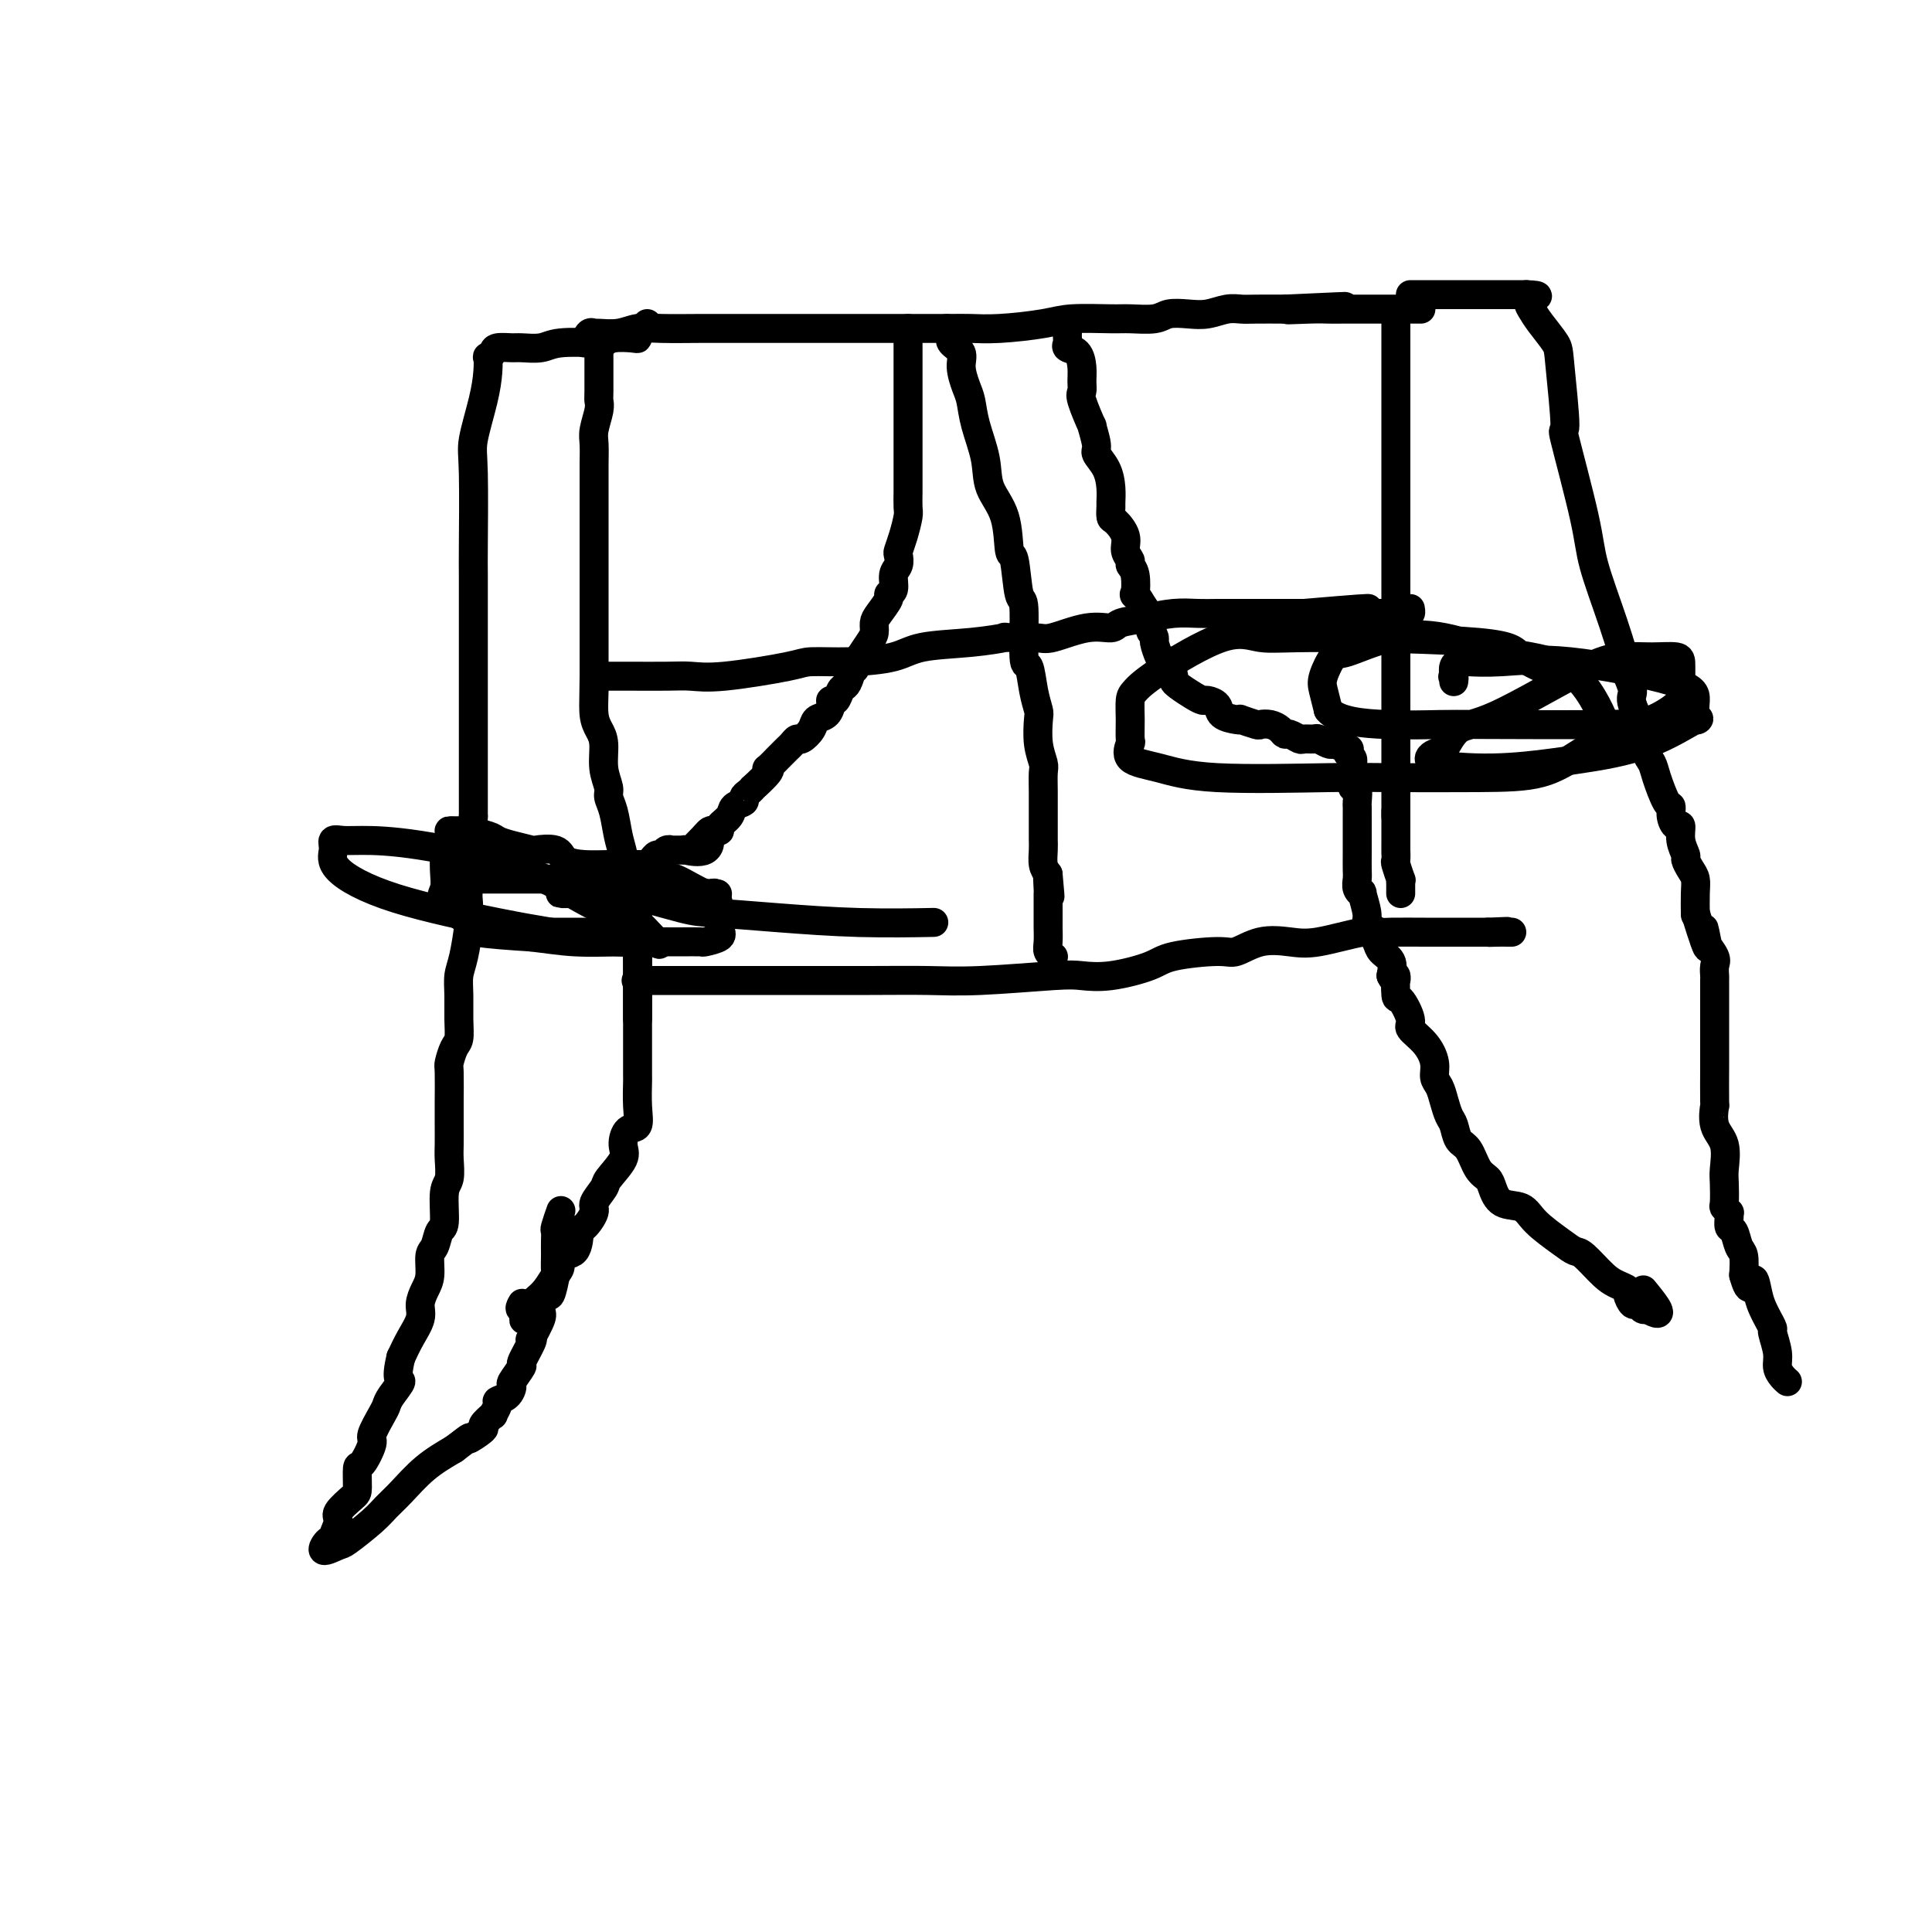 <svg viewBox='0 0 400 400' version='1.1' xmlns='http://www.w3.org/2000/svg' xmlns:xlink='http://www.w3.org/1999/xlink'><g fill='none' stroke='#000000' stroke-width='6' stroke-linecap='round' stroke-linejoin='round'><path d='M124,70c-0.000,1.140 -0.000,2.280 0,3c0.000,0.720 0.001,1.020 0,1c-0.001,-0.020 -0.004,-0.360 0,1c0.004,1.360 0.015,4.421 0,6c-0.015,1.579 -0.057,1.675 0,2c0.057,0.325 0.211,0.879 0,2c-0.211,1.121 -0.789,2.811 -1,4c-0.211,1.189 -0.057,1.879 0,3c0.057,1.121 0.015,2.675 0,4c-0.015,1.325 -0.004,2.422 0,3c0.004,0.578 0.001,0.636 0,1c-0.001,0.364 -0.000,1.032 0,2c0.000,0.968 0.000,2.235 0,3c-0.000,0.765 -0.000,1.029 0,2c0.000,0.971 0.000,2.649 0,3c-0.000,0.351 -0.000,-0.626 0,0c0.000,0.626 0.000,2.855 0,4c-0.000,1.145 -0.000,1.207 0,2c0.000,0.793 0.000,2.316 0,3c-0.000,0.684 -0.000,0.530 0,1c0.000,0.470 0.000,1.563 0,3c-0.000,1.437 -0.000,3.216 0,4c0.000,0.784 0.000,0.571 0,1c-0.000,0.429 -0.000,1.500 0,3c0.000,1.500 0.000,3.429 0,5c-0.000,1.571 -0.000,2.786 0,4'/><path d='M123,140c-0.158,11.292 -0.052,4.521 0,2c0.052,-2.521 0.051,-0.794 0,1c-0.051,1.794 -0.153,3.653 0,5c0.153,1.347 0.562,2.181 1,3c0.438,0.819 0.905,1.624 1,3c0.095,1.376 -0.182,3.323 0,5c0.182,1.677 0.822,3.083 1,4c0.178,0.917 -0.107,1.344 0,2c0.107,0.656 0.607,1.541 1,3c0.393,1.459 0.680,3.493 1,5c0.320,1.507 0.675,2.485 1,4c0.325,1.515 0.622,3.565 1,5c0.378,1.435 0.837,2.256 1,3c0.163,0.744 0.030,1.412 0,2c-0.030,0.588 0.045,1.096 0,2c-0.045,0.904 -0.208,2.203 0,3c0.208,0.797 0.788,1.090 1,2c0.212,0.910 0.057,2.437 0,3c-0.057,0.563 -0.015,0.163 0,1c0.015,0.837 0.004,2.910 0,4c-0.004,1.090 -0.001,1.196 0,2c0.001,0.804 0.000,2.307 0,3c-0.000,0.693 -0.000,0.578 0,1c0.000,0.422 0.000,1.383 0,2c-0.000,0.617 -0.000,0.891 0,1c0.000,0.109 0.000,0.055 0,0'/><path d='M121,71c0.314,-0.847 0.628,-1.695 1,-2c0.372,-0.305 0.801,-0.068 1,0c0.199,0.068 0.166,-0.034 1,0c0.834,0.034 2.535,0.205 4,0c1.465,-0.205 2.695,-0.787 4,-1c1.305,-0.213 2.685,-0.057 5,0c2.315,0.057 5.564,0.015 8,0c2.436,-0.015 4.057,-0.004 5,0c0.943,0.004 1.208,0.001 2,0c0.792,-0.001 2.113,-0.000 5,0c2.887,0.000 7.341,-0.000 11,0c3.659,0.000 6.522,0.001 9,0c2.478,-0.001 4.571,-0.003 8,0c3.429,0.003 8.195,0.011 11,0c2.805,-0.011 3.651,-0.041 5,0c1.349,0.041 3.202,0.154 6,0c2.798,-0.154 6.542,-0.576 9,-1c2.458,-0.424 3.630,-0.849 6,-1c2.370,-0.151 5.939,-0.027 8,0c2.061,0.027 2.613,-0.044 4,0c1.387,0.044 3.610,0.204 5,0c1.390,-0.204 1.947,-0.773 3,-1c1.053,-0.227 2.600,-0.113 4,0c1.400,0.113 2.651,0.227 4,0c1.349,-0.227 2.794,-0.793 4,-1c1.206,-0.207 2.171,-0.056 3,0c0.829,0.056 1.523,0.016 3,0c1.477,-0.016 3.739,-0.008 6,0'/><path d='M266,64c23.044,-1.083 8.154,-0.290 3,0c-5.154,0.290 -0.571,0.078 2,0c2.571,-0.078 3.129,-0.021 4,0c0.871,0.021 2.053,0.006 3,0c0.947,-0.006 1.659,-0.001 3,0c1.341,0.001 3.312,0.000 5,0c1.688,-0.000 3.092,-0.000 4,0c0.908,0.000 1.322,0.000 2,0c0.678,-0.000 1.622,-0.000 2,0c0.378,0.000 0.189,0.000 0,0'/><path d='M132,203c-0.271,0.000 -0.542,0.000 0,0c0.542,-0.000 1.898,-0.000 3,0c1.102,0.000 1.949,0.000 4,0c2.051,-0.000 5.304,-0.000 7,0c1.696,0.000 1.833,0.001 4,0c2.167,-0.001 6.362,-0.004 12,0c5.638,0.004 12.719,0.015 18,0c5.281,-0.015 8.761,-0.055 12,0c3.239,0.055 6.236,0.205 11,0c4.764,-0.205 11.294,-0.765 15,-1c3.706,-0.235 4.590,-0.144 6,0c1.410,0.144 3.348,0.342 6,0c2.652,-0.342 6.017,-1.223 8,-2c1.983,-0.777 2.585,-1.448 5,-2c2.415,-0.552 6.644,-0.983 9,-1c2.356,-0.017 2.840,0.380 4,0c1.160,-0.380 2.998,-1.538 5,-2c2.002,-0.462 4.170,-0.229 6,0c1.830,0.229 3.322,0.454 6,0c2.678,-0.454 6.541,-1.586 9,-2c2.459,-0.414 3.514,-0.111 4,0c0.486,0.111 0.403,0.030 2,0c1.597,-0.030 4.876,-0.008 7,0c2.124,0.008 3.095,0.002 4,0c0.905,-0.002 1.744,-0.001 3,0c1.256,0.001 2.930,0.000 4,0c1.070,-0.000 1.535,-0.000 2,0'/><path d='M308,193c7.465,-0.309 2.627,-0.083 1,0c-1.627,0.083 -0.044,0.022 1,0c1.044,-0.022 1.550,-0.006 2,0c0.450,0.006 0.843,0.002 1,0c0.157,-0.002 0.079,-0.001 0,0'/><path d='M289,65c0.000,0.233 0.000,0.467 0,1c0.000,0.533 0.000,1.366 0,2c0.000,0.634 0.000,1.068 0,2c0.000,0.932 0.000,2.363 0,4c0.000,1.637 0.000,3.479 0,5c0.000,1.521 0.000,2.722 0,5c0.000,2.278 0.000,5.633 0,8c0.000,2.367 0.000,3.745 0,5c0.000,1.255 0.000,2.387 0,4c0.000,1.613 0.000,3.706 0,5c0.000,1.294 0.000,1.789 0,4c-0.000,2.211 0.000,6.139 0,8c0.000,1.861 0.000,1.654 0,2c0.000,0.346 -0.000,1.246 0,3c0.000,1.754 0.000,4.363 0,6c0.000,1.637 0.000,2.302 0,3c0.000,0.698 0.000,1.428 0,2c0.000,0.572 0.000,0.987 0,2c0.000,1.013 0.000,2.625 0,4c0.000,1.375 0.000,2.513 0,3c0.000,0.487 0.000,0.324 0,1c0.000,0.676 0.000,2.191 0,3c0.000,0.809 0.000,0.913 0,2c0.000,1.087 0.000,3.156 0,4c0.000,0.844 0.000,0.463 0,1c0.000,0.537 0.000,1.992 0,3c0.000,1.008 0.000,1.569 0,2c0.000,0.431 0.000,0.731 0,2c0.000,1.269 0.000,3.505 0,5c0.000,1.495 0.000,2.247 0,3'/><path d='M289,169c-0.000,15.809 -0.001,3.333 0,0c0.001,-3.333 0.004,2.477 0,5c-0.004,2.523 -0.015,1.757 0,2c0.015,0.243 0.057,1.494 0,2c-0.057,0.506 -0.211,0.268 0,1c0.211,0.732 0.789,2.435 1,3c0.211,0.565 0.057,-0.006 0,0c-0.057,0.006 -0.015,0.590 0,1c0.015,0.410 0.004,0.646 0,1c-0.004,0.354 -0.001,0.826 0,1c0.001,0.174 0.000,0.050 0,0c-0.000,-0.050 -0.000,-0.025 0,0'/><path d='M196,68c0.406,0.864 0.812,1.728 1,2c0.188,0.272 0.158,-0.047 0,0c-0.158,0.047 -0.446,0.462 0,1c0.446,0.538 1.624,1.201 2,2c0.376,0.799 -0.050,1.734 0,3c0.050,1.266 0.575,2.862 1,4c0.425,1.138 0.751,1.819 1,3c0.249,1.181 0.420,2.861 1,5c0.580,2.139 1.570,4.738 2,7c0.430,2.262 0.300,4.187 1,6c0.700,1.813 2.230,3.513 3,6c0.770,2.487 0.780,5.761 1,7c0.220,1.239 0.650,0.443 1,2c0.350,1.557 0.618,5.465 1,7c0.382,1.535 0.877,0.695 1,3c0.123,2.305 -0.124,7.756 0,10c0.124,2.244 0.621,1.282 1,2c0.379,0.718 0.641,3.117 1,5c0.359,1.883 0.814,3.251 1,4c0.186,0.749 0.102,0.877 0,2c-0.102,1.123 -0.224,3.239 0,5c0.224,1.761 0.792,3.166 1,4c0.208,0.834 0.056,1.096 0,2c-0.056,0.904 -0.015,2.451 0,4c0.015,1.549 0.004,3.099 0,4c-0.004,0.901 -0.002,1.151 0,2c0.002,0.849 0.003,2.297 0,3c-0.003,0.703 -0.011,0.663 0,1c0.011,0.337 0.041,1.052 0,2c-0.041,0.948 -0.155,2.128 0,3c0.155,0.872 0.577,1.436 1,2'/><path d='M217,181c0.774,8.628 0.207,2.697 0,1c-0.207,-1.697 -0.056,0.839 0,2c0.056,1.161 0.015,0.945 0,1c-0.015,0.055 -0.004,0.380 0,1c0.004,0.620 0.001,1.535 0,2c-0.001,0.465 -0.001,0.481 0,1c0.001,0.519 0.004,1.540 0,2c-0.004,0.460 -0.015,0.358 0,1c0.015,0.642 0.056,2.028 0,3c-0.056,0.972 -0.207,1.531 0,2c0.207,0.469 0.774,0.848 1,1c0.226,0.152 0.113,0.076 0,0'/><path d='M126,140c-0.056,0.000 -0.112,0.000 0,0c0.112,-0.000 0.391,-0.001 1,0c0.609,0.001 1.547,0.002 2,0c0.453,-0.002 0.422,-0.007 2,0c1.578,0.007 4.764,0.026 7,0c2.236,-0.026 3.521,-0.098 5,0c1.479,0.098 3.151,0.364 7,0c3.849,-0.364 9.876,-1.358 13,-2c3.124,-0.642 3.347,-0.931 5,-1c1.653,-0.069 4.736,0.083 8,0c3.264,-0.083 6.708,-0.400 9,-1c2.292,-0.600 3.433,-1.482 6,-2c2.567,-0.518 6.560,-0.673 10,-1c3.440,-0.327 6.327,-0.828 7,-1c0.673,-0.172 -0.867,-0.017 0,0c0.867,0.017 4.141,-0.104 6,0c1.859,0.104 2.302,0.431 4,0c1.698,-0.431 4.652,-1.622 7,-2c2.348,-0.378 4.092,0.056 5,0c0.908,-0.056 0.982,-0.604 2,-1c1.018,-0.396 2.979,-0.642 5,-1c2.021,-0.358 4.100,-0.828 6,-1c1.900,-0.172 3.619,-0.046 5,0c1.381,0.046 2.423,0.012 4,0c1.577,-0.012 3.688,-0.003 5,0c1.312,0.003 1.826,0.001 3,0c1.174,-0.001 3.008,-0.000 4,0c0.992,0.000 1.140,0.000 2,0c0.860,-0.000 2.430,-0.000 4,0'/><path d='M270,127c23.379,-2.011 9.827,-0.539 5,0c-4.827,0.539 -0.929,0.144 1,0c1.929,-0.144 1.889,-0.039 3,0c1.111,0.039 3.372,0.010 4,0c0.628,-0.010 -0.379,-0.003 0,0c0.379,0.003 2.143,0.001 3,0c0.857,-0.001 0.807,-0.000 1,0c0.193,0.000 0.630,0.001 1,0c0.370,-0.001 0.674,-0.004 1,0c0.326,0.004 0.676,0.015 1,0c0.324,-0.015 0.623,-0.056 1,0c0.377,0.056 0.832,0.207 1,0c0.168,-0.207 0.048,-0.774 0,-1c-0.048,-0.226 -0.024,-0.113 0,0'/><path d='M188,68c-0.000,0.194 -0.000,0.388 0,1c0.000,0.612 0.000,1.642 0,2c-0.000,0.358 -0.000,0.043 0,0c0.000,-0.043 0.000,0.187 0,1c-0.000,0.813 -0.000,2.208 0,3c0.000,0.792 0.000,0.981 0,2c-0.000,1.019 -0.000,2.867 0,4c0.000,1.133 0.000,1.549 0,2c-0.000,0.451 -0.000,0.935 0,2c0.000,1.065 0.000,2.712 0,4c-0.000,1.288 -0.000,2.219 0,3c0.000,0.781 0.000,1.412 0,2c-0.000,0.588 -0.000,1.135 0,2c0.000,0.865 0.001,2.050 0,3c-0.001,0.950 -0.003,1.664 0,2c0.003,0.336 0.011,0.293 0,1c-0.011,0.707 -0.042,2.163 0,3c0.042,0.837 0.156,1.054 0,2c-0.156,0.946 -0.582,2.623 -1,4c-0.418,1.377 -0.829,2.456 -1,3c-0.171,0.544 -0.103,0.552 0,1c0.103,0.448 0.239,1.337 0,2c-0.239,0.663 -0.855,1.102 -1,2c-0.145,0.898 0.182,2.257 0,3c-0.182,0.743 -0.871,0.871 -1,1c-0.129,0.129 0.303,0.260 0,1c-0.303,0.740 -1.341,2.088 -2,3c-0.659,0.912 -0.940,1.389 -1,2c-0.060,0.611 0.099,1.357 0,2c-0.099,0.643 -0.457,1.184 -1,2c-0.543,0.816 -1.272,1.908 -2,3'/><path d='M178,136c-1.726,4.871 -1.039,1.547 -1,1c0.039,-0.547 -0.568,1.681 -1,3c-0.432,1.319 -0.690,1.728 -1,2c-0.310,0.272 -0.673,0.405 -1,1c-0.327,0.595 -0.616,1.650 -1,2c-0.384,0.350 -0.861,-0.006 -1,0c-0.139,0.006 0.061,0.373 0,1c-0.061,0.627 -0.384,1.512 -1,2c-0.616,0.488 -1.527,0.579 -2,1c-0.473,0.421 -0.508,1.174 -1,2c-0.492,0.826 -1.442,1.727 -2,2c-0.558,0.273 -0.726,-0.083 -1,0c-0.274,0.083 -0.655,0.604 -1,1c-0.345,0.396 -0.654,0.666 -1,1c-0.346,0.334 -0.731,0.731 -1,1c-0.269,0.269 -0.423,0.409 -1,1c-0.577,0.591 -1.576,1.632 -2,2c-0.424,0.368 -0.274,0.063 0,0c0.274,-0.063 0.672,0.116 0,1c-0.672,0.884 -2.413,2.475 -3,3c-0.587,0.525 -0.021,-0.015 0,0c0.021,0.015 -0.504,0.584 -1,1c-0.496,0.416 -0.964,0.678 -1,1c-0.036,0.322 0.359,0.703 0,1c-0.359,0.297 -1.472,0.511 -2,1c-0.528,0.489 -0.470,1.255 -1,2c-0.530,0.745 -1.648,1.470 -2,2c-0.352,0.530 0.060,0.864 0,1c-0.060,0.136 -0.593,0.075 -1,0c-0.407,-0.075 -0.688,-0.164 -1,0c-0.312,0.164 -0.656,0.582 -1,1'/><path d='M146,173c-3.934,3.973 -1.269,1.404 0,1c1.269,-0.404 1.141,1.356 0,2c-1.141,0.644 -3.294,0.173 -4,0c-0.706,-0.173 0.036,-0.046 0,0c-0.036,0.046 -0.850,0.011 -1,0c-0.150,-0.011 0.363,0.001 0,0c-0.363,-0.001 -1.603,-0.015 -2,0c-0.397,0.015 0.048,0.060 0,0c-0.048,-0.060 -0.590,-0.224 -1,0c-0.410,0.224 -0.687,0.835 -1,1c-0.313,0.165 -0.662,-0.115 -1,0c-0.338,0.115 -0.665,0.627 -1,1c-0.335,0.373 -0.678,0.607 -1,1c-0.322,0.393 -0.622,0.944 -1,1c-0.378,0.056 -0.833,-0.385 -1,0c-0.167,0.385 -0.045,1.594 0,2c0.045,0.406 0.012,0.009 0,0c-0.012,-0.009 -0.003,0.369 0,1c0.003,0.631 0.001,1.516 0,2c-0.001,0.484 -0.000,0.567 0,1c0.000,0.433 0.000,1.218 0,2c-0.000,0.782 -0.000,1.563 0,2c0.000,0.437 0.000,0.529 0,1c-0.000,0.471 -0.000,1.319 0,2c0.000,0.681 0.000,1.195 0,2c-0.000,0.805 -0.000,1.903 0,3'/><path d='M132,198c0.000,3.058 0.000,2.702 0,3c-0.000,0.298 -0.000,1.251 0,2c0.000,0.749 0.000,1.293 0,2c-0.000,0.707 -0.000,1.577 0,2c0.000,0.423 0.000,0.398 0,1c-0.000,0.602 -0.000,1.830 0,3c0.000,1.170 0.000,2.280 0,3c-0.000,0.720 -0.000,1.048 0,1c0.000,-0.048 0.000,-0.472 0,0c-0.000,0.472 -0.000,1.840 0,3c0.000,1.160 0.002,2.112 0,3c-0.002,0.888 -0.007,1.714 0,2c0.007,0.286 0.025,0.033 0,1c-0.025,0.967 -0.095,3.153 0,5c0.095,1.847 0.354,3.356 0,4c-0.354,0.644 -1.322,0.422 -2,1c-0.678,0.578 -1.065,1.955 -1,3c0.065,1.045 0.583,1.759 0,3c-0.583,1.241 -2.268,3.009 -3,4c-0.732,0.991 -0.511,1.204 -1,2c-0.489,0.796 -1.687,2.175 -2,3c-0.313,0.825 0.258,1.095 0,2c-0.258,0.905 -1.347,2.445 -2,3c-0.653,0.555 -0.871,0.126 -1,1c-0.129,0.874 -0.170,3.053 -1,4c-0.830,0.947 -2.450,0.663 -3,1c-0.550,0.337 -0.031,1.295 0,2c0.031,0.705 -0.425,1.158 -1,2c-0.575,0.842 -1.270,2.073 -2,3c-0.730,0.927 -1.494,1.551 -2,2c-0.506,0.449 -0.753,0.725 -1,1'/><path d='M110,270c-3.282,5.935 -0.488,2.271 0,1c0.488,-1.271 -1.330,-0.150 -2,0c-0.670,0.150 -0.191,-0.671 0,-1c0.191,-0.329 0.096,-0.164 0,0'/><path d='M221,69c0.004,-0.090 0.008,-0.180 0,0c-0.008,0.180 -0.026,0.632 0,1c0.026,0.368 0.098,0.654 0,1c-0.098,0.346 -0.365,0.751 0,1c0.365,0.249 1.364,0.342 2,1c0.636,0.658 0.910,1.881 1,3c0.090,1.119 -0.005,2.135 0,3c0.005,0.865 0.111,1.580 0,2c-0.111,0.420 -0.438,0.545 0,2c0.438,1.455 1.641,4.240 2,5c0.359,0.760 -0.124,-0.506 0,0c0.124,0.506 0.856,2.784 1,4c0.144,1.216 -0.301,1.371 0,2c0.301,0.629 1.348,1.731 2,3c0.652,1.269 0.908,2.706 1,4c0.092,1.294 0.018,2.447 0,3c-0.018,0.553 0.018,0.508 0,1c-0.018,0.492 -0.092,1.522 0,2c0.092,0.478 0.349,0.404 1,1c0.651,0.596 1.695,1.862 2,3c0.305,1.138 -0.128,2.149 0,3c0.128,0.851 0.817,1.543 1,2c0.183,0.457 -0.142,0.681 0,1c0.142,0.319 0.749,0.735 1,2c0.251,1.265 0.144,3.379 0,4c-0.144,0.621 -0.327,-0.251 0,0c0.327,0.251 1.163,1.626 2,3'/><path d='M237,126c2.487,9.008 0.704,3.028 0,1c-0.704,-2.028 -0.329,-0.102 0,1c0.329,1.102 0.613,1.382 1,2c0.387,0.618 0.877,1.574 1,2c0.123,0.426 -0.121,0.321 0,1c0.121,0.679 0.606,2.143 1,3c0.394,0.857 0.695,1.107 1,1c0.305,-0.107 0.613,-0.572 1,0c0.387,0.572 0.853,2.182 1,3c0.147,0.818 -0.025,0.846 0,1c0.025,0.154 0.249,0.436 1,1c0.751,0.564 2.031,1.412 3,2c0.969,0.588 1.629,0.918 2,1c0.371,0.082 0.454,-0.083 1,0c0.546,0.083 1.555,0.414 2,1c0.445,0.586 0.326,1.429 1,2c0.674,0.571 2.141,0.871 3,1c0.859,0.129 1.112,0.086 1,0c-0.112,-0.086 -0.587,-0.217 0,0c0.587,0.217 2.238,0.780 3,1c0.762,0.220 0.637,0.096 1,0c0.363,-0.096 1.215,-0.166 2,0c0.785,0.166 1.505,0.566 2,1c0.495,0.434 0.767,0.901 1,1c0.233,0.099 0.429,-0.171 1,0c0.571,0.171 1.519,0.781 2,1c0.481,0.219 0.496,0.045 1,0c0.504,-0.045 1.496,0.040 2,0c0.504,-0.040 0.520,-0.203 1,0c0.480,0.203 1.423,0.772 2,1c0.577,0.228 0.789,0.114 1,0'/><path d='M276,154c4.593,1.483 1.574,0.190 1,0c-0.574,-0.190 1.296,0.724 2,1c0.704,0.276 0.241,-0.085 0,0c-0.241,0.085 -0.260,0.615 0,1c0.260,0.385 0.801,0.623 1,1c0.199,0.377 0.057,0.893 0,1c-0.057,0.107 -0.029,-0.195 0,0c0.029,0.195 0.060,0.888 0,2c-0.060,1.112 -0.212,2.642 0,3c0.212,0.358 0.789,-0.455 1,0c0.211,0.455 0.057,2.177 0,3c-0.057,0.823 -0.015,0.747 0,1c0.015,0.253 0.004,0.834 0,2c-0.004,1.166 -0.001,2.917 0,4c0.001,1.083 -0.001,1.498 0,2c0.001,0.502 0.004,1.092 0,2c-0.004,0.908 -0.016,2.135 0,3c0.016,0.865 0.061,1.370 0,2c-0.061,0.630 -0.228,1.387 0,2c0.228,0.613 0.850,1.081 1,1c0.150,-0.081 -0.171,-0.713 0,0c0.171,0.713 0.834,2.771 1,4c0.166,1.229 -0.164,1.628 0,2c0.164,0.372 0.822,0.718 1,1c0.178,0.282 -0.124,0.501 0,1c0.124,0.499 0.672,1.278 1,2c0.328,0.722 0.434,1.387 1,2c0.566,0.613 1.590,1.175 2,2c0.410,0.825 0.205,1.912 0,3'/><path d='M288,202c1.316,2.542 1.107,-0.102 1,0c-0.107,0.102 -0.110,2.949 0,4c0.110,1.051 0.335,0.304 1,1c0.665,0.696 1.771,2.834 2,4c0.229,1.166 -0.419,1.361 0,2c0.419,0.639 1.905,1.721 3,3c1.095,1.279 1.799,2.755 2,4c0.201,1.245 -0.101,2.258 0,3c0.101,0.742 0.603,1.214 1,2c0.397,0.786 0.687,1.885 1,3c0.313,1.115 0.650,2.246 1,3c0.350,0.754 0.713,1.133 1,2c0.287,0.867 0.496,2.223 1,3c0.504,0.777 1.302,0.976 2,2c0.698,1.024 1.296,2.875 2,4c0.704,1.125 1.512,1.525 2,2c0.488,0.475 0.655,1.026 1,2c0.345,0.974 0.870,2.370 2,3c1.130,0.630 2.867,0.495 4,1c1.133,0.505 1.661,1.651 3,3c1.339,1.349 3.489,2.900 5,4c1.511,1.100 2.385,1.748 3,2c0.615,0.252 0.973,0.108 2,1c1.027,0.892 2.723,2.821 4,4c1.277,1.179 2.135,1.607 3,2c0.865,0.393 1.737,0.750 2,1c0.263,0.250 -0.084,0.393 0,1c0.084,0.607 0.600,1.678 1,2c0.400,0.322 0.685,-0.106 1,0c0.315,0.106 0.662,0.744 1,1c0.338,0.256 0.669,0.128 1,0'/><path d='M341,271c4.667,2.756 1.333,-1.356 0,-3c-1.333,-1.644 -0.667,-0.822 0,0'/><path d='M292,61c0.612,0.000 1.224,0.000 2,0c0.776,0.000 1.716,0.000 2,0c0.284,-0.000 -0.087,-0.000 0,0c0.087,0.000 0.633,0.000 1,0c0.367,0.000 0.555,-0.000 1,0c0.445,0.000 1.148,0.000 2,0c0.852,0.000 1.852,0.000 3,0c1.148,0.000 2.444,-0.000 3,0c0.556,0.000 0.374,0.000 1,0c0.626,0.000 2.062,0.000 3,0c0.938,0.000 1.378,0.000 2,0c0.622,-0.000 1.424,0.000 2,0c0.576,0.000 0.924,-0.000 1,0c0.076,0.000 -0.121,0.000 0,0c0.121,0.000 0.561,0.000 1,0'/><path d='M316,61c3.960,0.138 1.858,0.485 1,1c-0.858,0.515 -0.474,1.200 0,2c0.474,0.800 1.037,1.717 2,3c0.963,1.283 2.324,2.932 3,4c0.676,1.068 0.665,1.553 1,5c0.335,3.447 1.016,9.855 1,12c-0.016,2.145 -0.728,0.026 0,3c0.728,2.974 2.898,11.039 4,16c1.102,4.961 1.137,6.817 2,10c0.863,3.183 2.554,7.691 4,12c1.446,4.309 2.648,8.418 3,10c0.352,1.582 -0.145,0.636 0,1c0.145,0.364 0.932,2.037 1,3c0.068,0.963 -0.582,1.217 0,3c0.582,1.783 2.397,5.095 3,7c0.603,1.905 -0.006,2.404 0,3c0.006,0.596 0.628,1.289 1,2c0.372,0.711 0.495,1.438 1,3c0.505,1.562 1.393,3.957 2,5c0.607,1.043 0.932,0.733 1,1c0.068,0.267 -0.121,1.112 0,2c0.121,0.888 0.554,1.820 1,2c0.446,0.180 0.907,-0.390 1,0c0.093,0.390 -0.182,1.742 0,3c0.182,1.258 0.819,2.421 1,3c0.181,0.579 -0.095,0.573 0,1c0.095,0.427 0.561,1.289 1,2c0.439,0.711 0.850,1.273 1,2c0.150,0.727 0.041,1.619 0,3c-0.041,1.381 -0.012,3.252 0,4c0.012,0.748 0.006,0.374 0,0'/><path d='M351,189c3.693,11.989 2.425,5.960 2,4c-0.425,-1.960 -0.009,0.148 0,1c0.009,0.852 -0.390,0.448 0,1c0.390,0.552 1.569,2.061 2,3c0.431,0.939 0.116,1.307 0,2c-0.116,0.693 -0.031,1.712 0,2c0.031,0.288 0.008,-0.154 0,1c-0.008,1.154 -0.002,3.904 0,5c0.002,1.096 0.001,0.539 0,1c-0.001,0.461 -0.000,1.940 0,3c0.000,1.060 0.001,1.703 0,3c-0.001,1.297 -0.002,3.250 0,4c0.002,0.750 0.008,0.299 0,2c-0.008,1.701 -0.030,5.555 0,7c0.030,1.445 0.113,0.482 0,1c-0.113,0.518 -0.422,2.517 0,4c0.422,1.483 1.576,2.449 2,4c0.424,1.551 0.117,3.687 0,5c-0.117,1.313 -0.046,1.801 0,3c0.046,1.199 0.065,3.108 0,4c-0.065,0.892 -0.214,0.768 0,1c0.214,0.232 0.793,0.820 1,1c0.207,0.180 0.044,-0.047 0,0c-0.044,0.047 0.030,0.367 0,1c-0.030,0.633 -0.166,1.578 0,2c0.166,0.422 0.632,0.319 1,1c0.368,0.681 0.638,2.145 1,3c0.362,0.855 0.818,1.101 1,2c0.182,0.899 0.091,2.449 0,4'/><path d='M361,264c1.334,4.883 1.668,1.589 2,1c0.332,-0.589 0.662,1.527 1,3c0.338,1.473 0.683,2.302 1,3c0.317,0.698 0.606,1.265 1,2c0.394,0.735 0.893,1.640 1,2c0.107,0.360 -0.178,0.177 0,1c0.178,0.823 0.818,2.651 1,4c0.182,1.349 -0.095,2.218 0,3c0.095,0.782 0.562,1.478 1,2c0.438,0.522 0.849,0.871 1,1c0.151,0.129 0.043,0.037 0,0c-0.043,-0.037 -0.022,-0.018 0,0'/><path d='M134,67c-0.309,0.339 -0.618,0.678 -1,1c-0.382,0.322 -0.838,0.626 -1,1c-0.162,0.374 -0.031,0.819 0,1c0.031,0.181 -0.040,0.100 -1,0c-0.960,-0.100 -2.811,-0.219 -4,0c-1.189,0.219 -1.716,0.777 -2,1c-0.284,0.223 -0.326,0.113 -2,0c-1.674,-0.113 -4.981,-0.227 -7,0c-2.019,0.227 -2.750,0.796 -4,1c-1.250,0.204 -3.018,0.045 -4,0c-0.982,-0.045 -1.177,0.024 -2,0c-0.823,-0.024 -2.273,-0.143 -3,0c-0.727,0.143 -0.733,0.547 -1,1c-0.267,0.453 -0.797,0.953 -1,1c-0.203,0.047 -0.079,-0.361 0,0c0.079,0.361 0.112,1.491 0,3c-0.112,1.509 -0.370,3.398 -1,6c-0.630,2.602 -1.633,5.917 -2,8c-0.367,2.083 -0.098,2.933 0,7c0.098,4.067 0.026,11.352 0,15c-0.026,3.648 -0.007,3.659 0,6c0.007,2.341 0.002,7.012 0,11c-0.002,3.988 -0.001,7.292 0,10c0.001,2.708 0.000,4.819 0,8c-0.000,3.181 -0.000,7.433 0,10c0.000,2.567 0.000,3.448 0,5c-0.000,1.552 -0.000,3.776 0,6'/><path d='M98,169c-0.480,15.751 -0.181,7.629 0,5c0.181,-2.629 0.246,0.237 0,3c-0.246,2.763 -0.801,5.425 -1,7c-0.199,1.575 -0.043,2.062 0,3c0.043,0.938 -0.027,2.325 0,3c0.027,0.675 0.151,0.637 0,2c-0.151,1.363 -0.576,4.127 -1,6c-0.424,1.873 -0.849,2.857 -1,4c-0.151,1.143 -0.030,2.447 0,4c0.030,1.553 -0.030,3.357 0,5c0.030,1.643 0.152,3.126 0,4c-0.152,0.874 -0.577,1.141 -1,2c-0.423,0.859 -0.846,2.311 -1,3c-0.154,0.689 -0.041,0.614 0,2c0.041,1.386 0.011,4.232 0,6c-0.011,1.768 -0.002,2.459 0,3c0.002,0.541 -0.004,0.931 0,2c0.004,1.069 0.016,2.815 0,4c-0.016,1.185 -0.060,1.807 0,3c0.060,1.193 0.224,2.957 0,4c-0.224,1.043 -0.834,1.366 -1,3c-0.166,1.634 0.114,4.580 0,6c-0.114,1.420 -0.622,1.314 -1,2c-0.378,0.686 -0.627,2.165 -1,3c-0.373,0.835 -0.869,1.027 -1,2c-0.131,0.973 0.103,2.728 0,4c-0.103,1.272 -0.541,2.062 -1,3c-0.459,0.938 -0.937,2.025 -1,3c-0.063,0.975 0.291,1.840 0,3c-0.291,1.160 -1.226,2.617 -2,4c-0.774,1.383 -1.387,2.691 -2,4'/><path d='M83,281c-1.285,5.310 0.001,4.586 0,5c-0.001,0.414 -1.291,1.967 -2,3c-0.709,1.033 -0.838,1.546 -1,2c-0.162,0.454 -0.359,0.850 -1,2c-0.641,1.150 -1.727,3.054 -2,4c-0.273,0.946 0.266,0.934 0,2c-0.266,1.066 -1.337,3.210 -2,4c-0.663,0.790 -0.919,0.227 -1,1c-0.081,0.773 0.013,2.883 0,4c-0.013,1.117 -0.132,1.242 -1,2c-0.868,0.758 -2.483,2.148 -3,3c-0.517,0.852 0.065,1.165 0,2c-0.065,0.835 -0.778,2.192 -1,3c-0.222,0.808 0.045,1.067 0,1c-0.045,-0.067 -0.402,-0.461 -1,0c-0.598,0.461 -1.437,1.778 -1,2c0.437,0.222 2.149,-0.652 3,-1c0.851,-0.348 0.841,-0.172 2,-1c1.159,-0.828 3.487,-2.661 5,-4c1.513,-1.339 2.210,-2.184 3,-3c0.790,-0.816 1.674,-1.604 3,-3c1.326,-1.396 3.093,-3.399 5,-5c1.907,-1.601 3.953,-2.801 6,-4'/><path d='M94,300c4.665,-3.587 2.828,-2.056 3,-2c0.172,0.056 2.351,-1.365 3,-2c0.649,-0.635 -0.234,-0.485 0,-1c0.234,-0.515 1.586,-1.695 2,-2c0.414,-0.305 -0.109,0.265 0,0c0.109,-0.265 0.850,-1.364 1,-2c0.150,-0.636 -0.292,-0.809 0,-1c0.292,-0.191 1.316,-0.401 2,-1c0.684,-0.599 1.028,-1.586 1,-2c-0.028,-0.414 -0.427,-0.256 0,-1c0.427,-0.744 1.682,-2.392 2,-3c0.318,-0.608 -0.299,-0.177 0,-1c0.299,-0.823 1.515,-2.900 2,-4c0.485,-1.100 0.238,-1.221 0,-1c-0.238,0.221 -0.467,0.785 0,0c0.467,-0.785 1.632,-2.919 2,-4c0.368,-1.081 -0.059,-1.110 0,-2c0.059,-0.890 0.604,-2.642 1,-3c0.396,-0.358 0.642,0.676 1,0c0.358,-0.676 0.828,-3.062 1,-4c0.172,-0.938 0.046,-0.427 0,-1c-0.046,-0.573 -0.013,-2.231 0,-3c0.013,-0.769 0.007,-0.648 0,-1c-0.007,-0.352 -0.016,-1.177 0,-2c0.016,-0.823 0.056,-1.643 0,-2c-0.056,-0.357 -0.207,-0.250 0,-1c0.207,-0.750 0.774,-2.357 1,-3c0.226,-0.643 0.113,-0.321 0,0'/><path d='M135,179c-0.397,-0.000 -0.793,-0.000 -1,0c-0.207,0.000 -0.224,0.001 -1,0c-0.776,-0.001 -2.309,-0.002 -3,0c-0.691,0.002 -0.539,0.007 -1,0c-0.461,-0.007 -1.536,-0.027 -3,0c-1.464,0.027 -3.317,0.099 -5,0c-1.683,-0.099 -3.195,-0.369 -4,-1c-0.805,-0.631 -0.902,-1.622 -2,-2c-1.098,-0.378 -3.198,-0.143 -4,0c-0.802,0.143 -0.307,0.192 -1,0c-0.693,-0.192 -2.573,-0.626 -4,-1c-1.427,-0.374 -2.399,-0.689 -3,-1c-0.601,-0.311 -0.829,-0.619 -2,-1c-1.171,-0.381 -3.283,-0.834 -4,-1c-0.717,-0.166 -0.038,-0.045 0,0c0.038,0.045 -0.563,0.012 -1,0c-0.437,-0.012 -0.709,-0.005 -1,0c-0.291,0.005 -0.600,0.009 -1,0c-0.400,-0.009 -0.892,-0.029 -1,0c-0.108,0.029 0.169,0.108 0,1c-0.169,0.892 -0.782,2.597 -1,3c-0.218,0.403 -0.039,-0.495 0,0c0.039,0.495 -0.061,2.384 0,4c0.061,1.616 0.281,2.958 0,4c-0.281,1.042 -1.065,1.785 0,3c1.065,1.215 3.979,2.904 5,4c1.021,1.096 0.149,1.599 2,2c1.851,0.401 6.426,0.701 11,1'/><path d='M110,194c3.291,0.381 6.017,0.835 9,1c2.983,0.165 6.222,0.042 10,0c3.778,-0.042 8.094,-0.002 11,0c2.906,0.002 4.400,-0.035 5,0c0.600,0.035 0.305,0.142 1,0c0.695,-0.142 2.379,-0.534 3,-1c0.621,-0.466 0.178,-1.008 0,-2c-0.178,-0.992 -0.093,-2.435 0,-3c0.093,-0.565 0.192,-0.253 0,-1c-0.192,-0.747 -0.677,-2.554 -1,-3c-0.323,-0.446 -0.485,0.469 -2,0c-1.515,-0.469 -4.382,-2.322 -6,-3c-1.618,-0.678 -1.987,-0.182 -5,0c-3.013,0.182 -8.671,0.049 -12,0c-3.329,-0.049 -4.330,-0.014 -8,0c-3.670,0.014 -10.010,0.007 -13,0c-2.990,-0.007 -2.630,-0.013 -3,0c-0.370,0.013 -1.470,0.044 -2,0c-0.530,-0.044 -0.490,-0.162 -1,0c-0.510,0.162 -1.569,0.604 -2,1c-0.431,0.396 -0.232,0.747 0,2c0.232,1.253 0.498,3.407 1,4c0.502,0.593 1.239,-0.377 2,0c0.761,0.377 1.545,2.101 2,3c0.455,0.899 0.580,0.973 4,1c3.420,0.027 10.136,0.008 14,0c3.864,-0.008 4.878,-0.005 6,0c1.122,0.005 2.352,0.012 3,0c0.648,-0.012 0.713,-0.042 1,0c0.287,0.042 0.796,0.155 1,0c0.204,-0.155 0.102,-0.577 0,-1'/><path d='M128,192c3.065,-0.939 -1.773,-2.787 -6,-5c-4.227,-2.213 -7.844,-4.790 -14,-7c-6.156,-2.210 -14.850,-4.051 -21,-5c-6.150,-0.949 -9.756,-1.004 -12,-1c-2.244,0.004 -3.125,0.068 -4,0c-0.875,-0.068 -1.744,-0.267 -2,0c-0.256,0.267 0.099,1.001 0,2c-0.099,0.999 -0.653,2.261 1,4c1.653,1.739 5.513,3.953 12,6c6.487,2.047 15.599,3.927 21,5c5.401,1.073 7.089,1.339 11,2c3.911,0.661 10.044,1.715 14,2c3.956,0.285 5.735,-0.201 7,0c1.265,0.201 2.014,1.087 1,0c-1.014,-1.087 -3.793,-4.148 -6,-6c-2.207,-1.852 -3.842,-2.496 -5,-3c-1.158,-0.504 -1.841,-0.867 -3,-1c-1.159,-0.133 -2.796,-0.036 -4,0c-1.204,0.036 -1.976,0.010 -2,0c-0.024,-0.010 0.699,-0.003 1,0c0.301,0.003 0.179,0.001 2,0c1.821,-0.001 5.585,-0.000 7,0c1.415,0.000 0.482,0.000 3,0c2.518,-0.000 8.485,-0.000 12,0c3.515,0.000 4.576,0.000 5,0c0.424,-0.000 0.212,-0.000 0,0'/><path d='M146,185c4.581,0.044 2.032,0.155 0,0c-2.032,-0.155 -3.549,-0.577 -6,-1c-2.451,-0.423 -5.837,-0.846 -9,-1c-3.163,-0.154 -6.102,-0.037 -8,0c-1.898,0.037 -2.756,-0.005 -4,0c-1.244,0.005 -2.875,0.059 -3,0c-0.125,-0.059 1.257,-0.229 2,0c0.743,0.229 0.849,0.856 1,1c0.151,0.144 0.347,-0.197 1,0c0.653,0.197 1.762,0.931 3,1c1.238,0.069 2.605,-0.528 6,0c3.395,0.528 8.817,2.180 12,3c3.183,0.820 4.126,0.808 7,1c2.874,0.192 7.677,0.588 13,1c5.323,0.412 11.164,0.842 17,1c5.836,0.158 11.667,0.045 14,0c2.333,-0.045 1.166,-0.023 0,0'/><path d='M323,140c-3.238,-1.385 -6.476,-2.769 -8,-4c-1.524,-1.231 -1.335,-2.307 -9,-3c-7.665,-0.693 -23.185,-1.002 -32,-1c-8.815,0.002 -10.926,0.317 -13,0c-2.074,-0.317 -4.111,-1.265 -8,0c-3.889,1.265 -9.631,4.742 -13,7c-3.369,2.258 -4.366,3.296 -5,4c-0.634,0.704 -0.906,1.074 -1,2c-0.094,0.926 -0.009,2.408 0,4c0.009,1.592 -0.058,3.296 0,4c0.058,0.704 0.240,0.409 0,1c-0.240,0.591 -0.900,2.067 0,3c0.900,0.933 3.362,1.322 6,2c2.638,0.678 5.452,1.645 12,2c6.548,0.355 16.830,0.097 23,0c6.170,-0.097 8.229,-0.034 13,0c4.771,0.034 12.254,0.037 18,0c5.746,-0.037 9.754,-0.116 13,-1c3.246,-0.884 5.731,-2.573 8,-4c2.269,-1.427 4.324,-2.594 5,-4c0.676,-1.406 -0.026,-3.053 0,-3c0.026,0.053 0.780,1.805 0,0c-0.780,-1.805 -3.095,-7.166 -7,-10c-3.905,-2.834 -9.402,-3.141 -14,-4c-4.598,-0.859 -8.297,-2.270 -12,-3c-3.703,-0.730 -7.410,-0.780 -11,0c-3.590,0.780 -7.064,2.388 -9,3c-1.936,0.612 -2.333,0.226 -3,1c-0.667,0.774 -1.603,2.708 -2,4c-0.397,1.292 -0.256,1.940 0,3c0.256,1.060 0.628,2.530 1,4'/><path d='M275,147c1.964,2.381 7.374,2.833 12,3c4.626,0.167 8.469,0.049 11,0c2.531,-0.049 3.750,-0.030 10,0c6.250,0.030 17.531,0.072 24,0c6.469,-0.072 8.126,-0.258 10,-1c1.874,-0.742 3.966,-2.041 5,-3c1.034,-0.959 1.009,-1.578 1,-3c-0.009,-1.422 -0.003,-3.646 0,-5c0.003,-1.354 0.004,-1.837 -1,-2c-1.004,-0.163 -3.014,-0.005 -5,0c-1.986,0.005 -3.950,-0.142 -6,0c-2.050,0.142 -4.186,0.572 -9,3c-4.814,2.428 -12.304,6.853 -17,9c-4.696,2.147 -6.597,2.016 -8,3c-1.403,0.984 -2.308,3.084 -3,4c-0.692,0.916 -1.172,0.650 -2,1c-0.828,0.350 -2.005,1.317 0,2c2.005,0.683 7.191,1.081 12,1c4.809,-0.081 9.243,-0.642 12,-1c2.757,-0.358 3.839,-0.515 7,-1c3.161,-0.485 8.401,-1.300 13,-3c4.599,-1.700 8.556,-4.285 10,-5c1.444,-0.715 0.374,0.439 0,0c-0.374,-0.439 -0.051,-2.471 0,-4c0.051,-1.529 -0.171,-2.554 -5,-4c-4.829,-1.446 -14.264,-3.313 -21,-4c-6.736,-0.687 -10.772,-0.192 -14,0c-3.228,0.192 -5.649,0.082 -7,0c-1.351,-0.082 -1.633,-0.138 -2,0c-0.367,0.138 -0.819,0.468 -1,1c-0.181,0.532 -0.090,1.266 0,2'/><path d='M301,140c-0.464,0.405 -0.125,-0.083 0,0c0.125,0.083 0.036,0.738 0,1c-0.036,0.262 -0.018,0.131 0,0'/></g>
</svg>